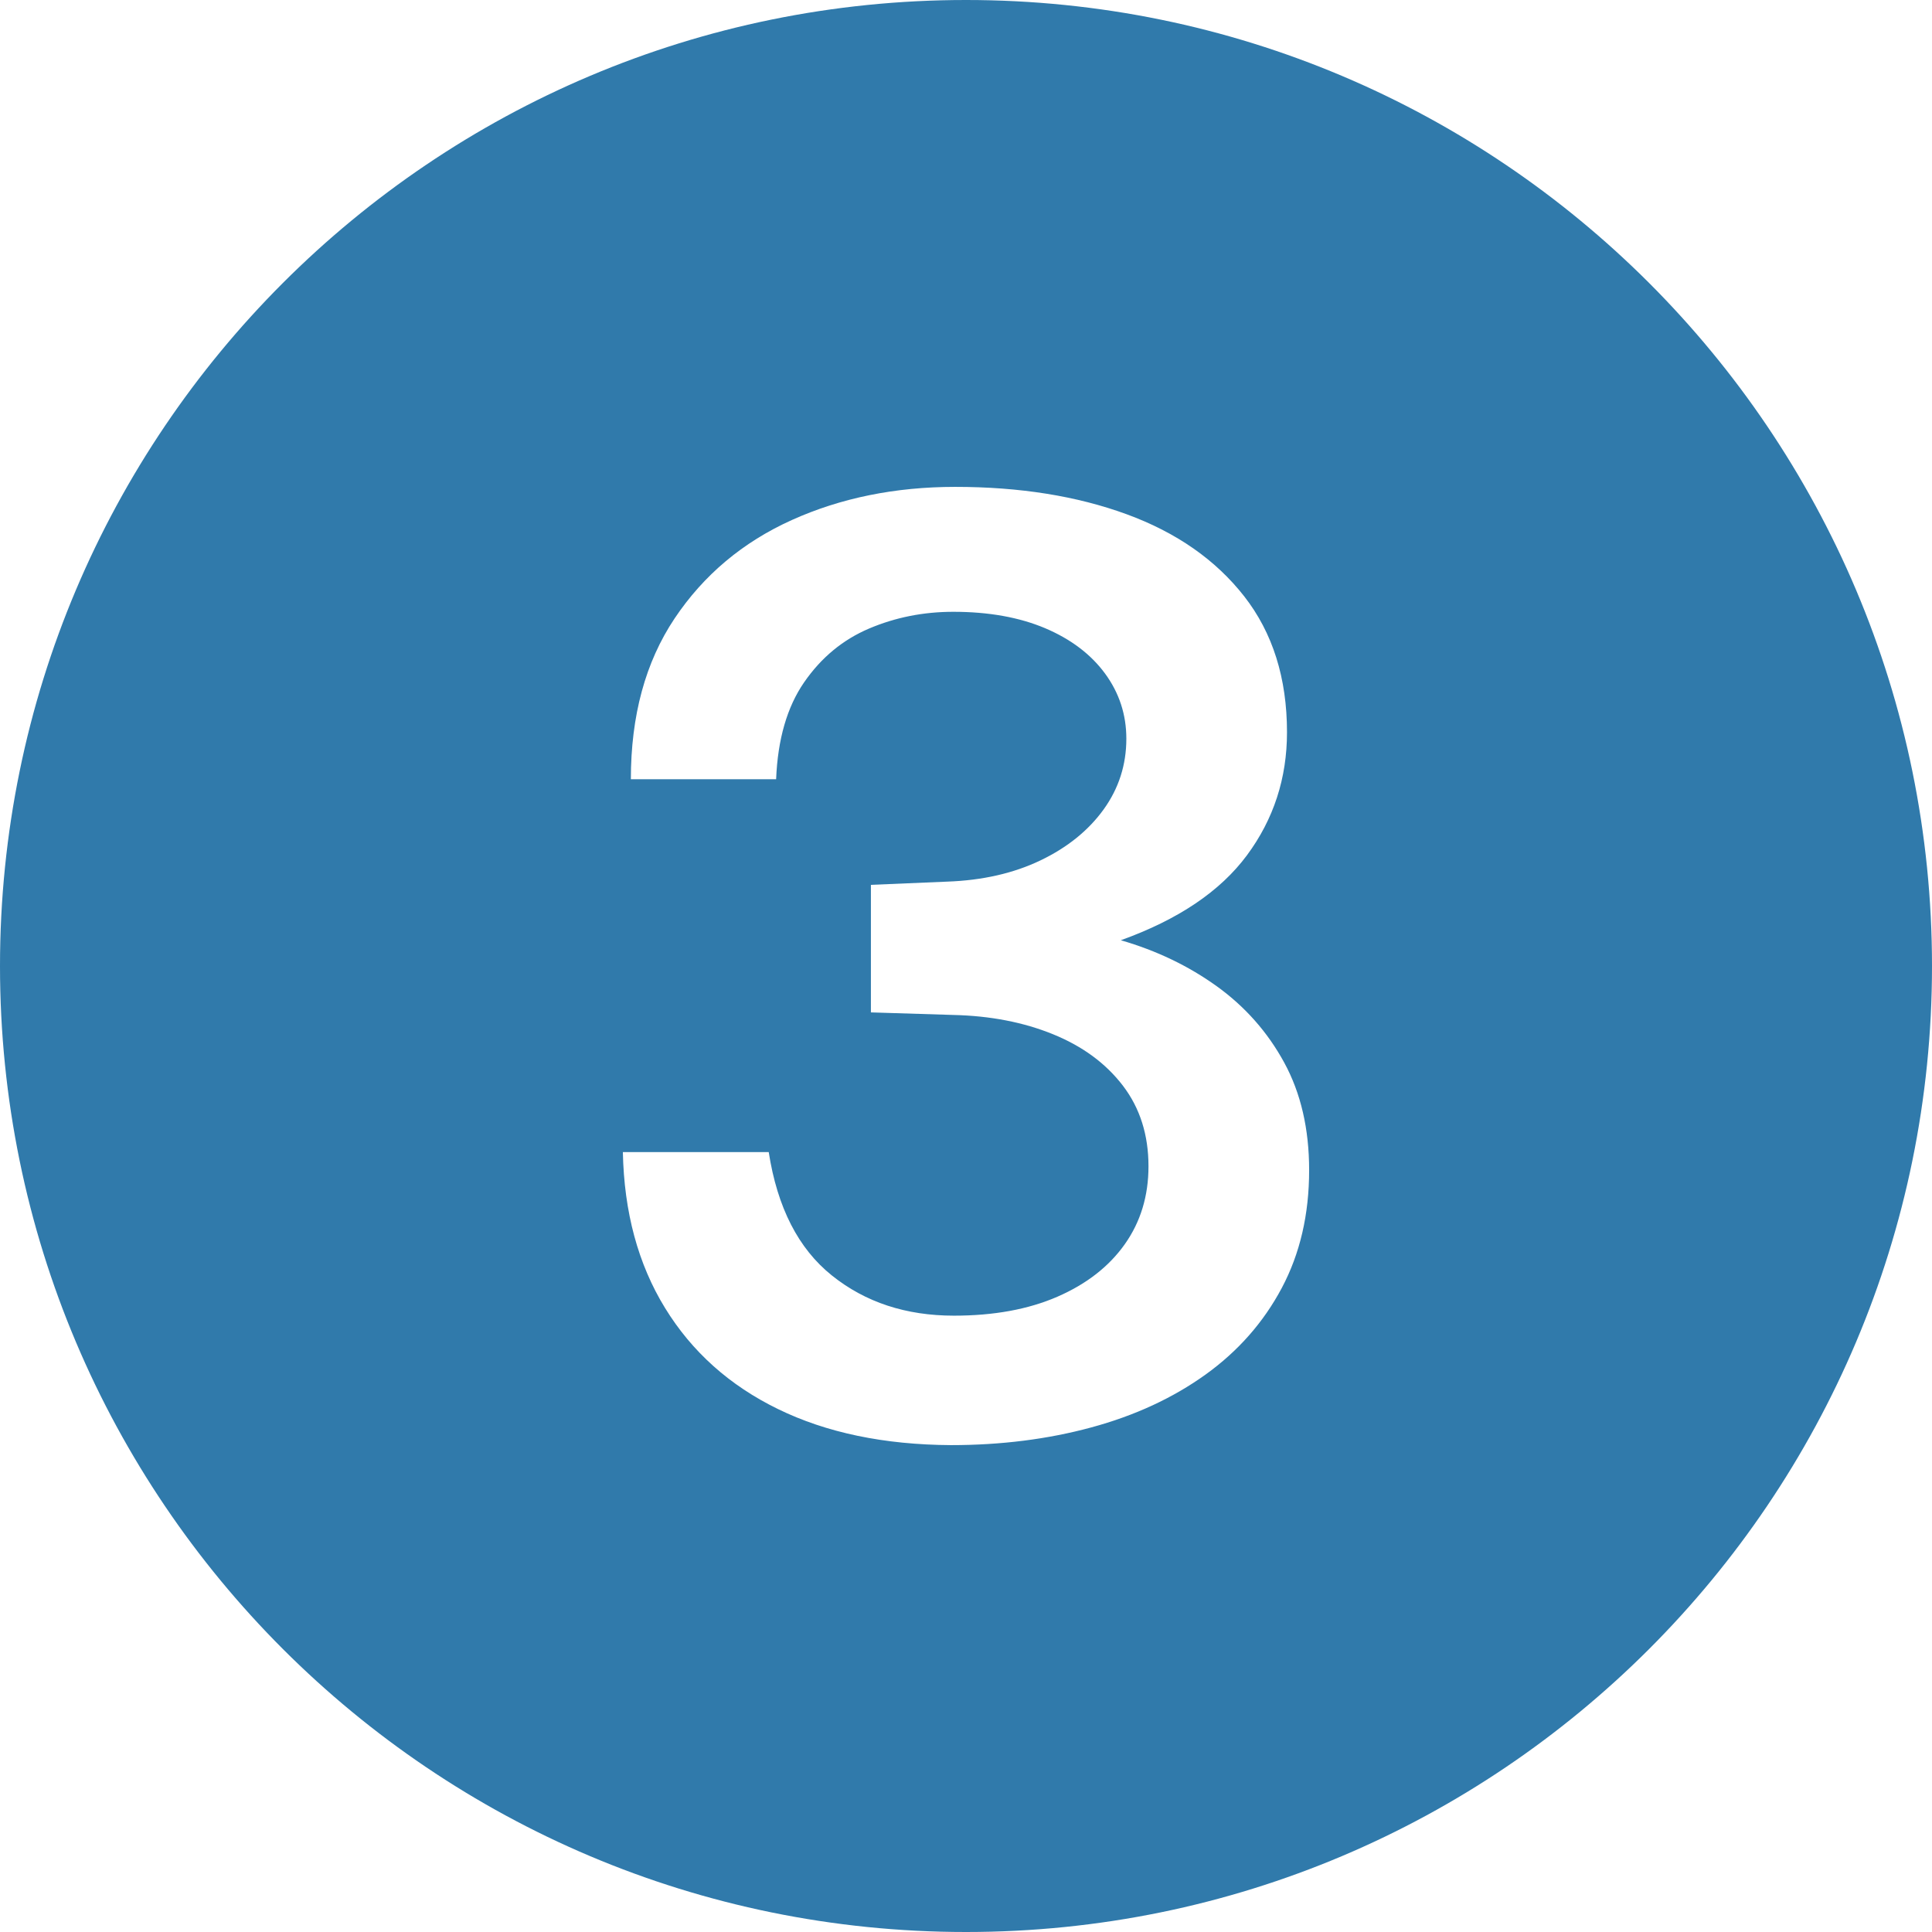 <svg xmlns="http://www.w3.org/2000/svg" xmlns:xlink="http://www.w3.org/1999/xlink" width="200" viewBox="0 0 150 150" height="200" preserveAspectRatio="xMidYMid meet"><path fill="#307aab" d="M 75 0 C 33.578 0 0 33.578 0 75 C 0 116.422 33.578 150 75 150 C 116.422 150 150 116.422 150 75 C 150 33.578 116.422 0 75 0 Z M 99.516 100 C 98.098 102.668 96.121 104.91 93.59 106.727 C 91.059 108.543 88.102 109.91 84.727 110.824 C 81.348 111.742 77.715 112.199 73.828 112.199 C 68.637 112.168 64.16 111.234 60.402 109.398 C 56.641 107.566 53.719 104.949 51.633 101.551 C 49.543 98.148 48.453 94.117 48.359 89.449 L 59.684 89.449 C 60.352 93.75 61.984 96.941 64.582 99.023 C 67.18 101.109 70.34 102.148 74.066 102.148 C 77.156 102.148 79.836 101.66 82.098 100.676 C 84.359 99.691 86.102 98.332 87.328 96.602 C 88.555 94.867 89.168 92.852 89.168 90.551 C 89.168 88.117 88.508 86.035 87.188 84.301 C 85.863 82.566 84.055 81.234 81.762 80.301 C 79.469 79.367 76.887 78.867 74.02 78.801 L 67.617 78.602 L 67.617 68.699 L 73.543 68.449 C 76.281 68.352 78.695 67.801 80.781 66.801 C 82.867 65.801 84.5 64.484 85.68 62.852 C 86.859 61.219 87.449 59.383 87.449 57.352 C 87.449 55.484 86.898 53.801 85.801 52.301 C 84.699 50.801 83.148 49.625 81.141 48.773 C 79.133 47.926 76.758 47.5 74.02 47.5 C 71.695 47.5 69.512 47.934 67.473 48.801 C 65.434 49.668 63.754 51.059 62.43 52.977 C 61.109 54.891 60.383 57.398 60.258 60.5 L 48.98 60.5 C 48.98 55.566 50.109 51.41 52.371 48.023 C 54.633 44.641 57.668 42.094 61.477 40.375 C 65.281 38.66 69.512 37.801 74.164 37.801 C 79.164 37.801 83.602 38.508 87.473 39.926 C 91.344 41.344 94.387 43.469 96.602 46.301 C 98.812 49.133 99.922 52.648 99.922 56.852 C 99.922 60.418 98.887 63.602 96.816 66.398 C 94.742 69.199 91.48 71.398 87.02 73 C 89.789 73.801 92.273 74.992 94.473 76.574 C 96.672 78.16 98.418 80.133 99.707 82.5 C 100.996 84.867 101.641 87.648 101.641 90.852 C 101.641 94.285 100.934 97.332 99.516 100 Z M 99.516 100 " fill-opacity="1" fill-rule="nonzero"></path></svg>